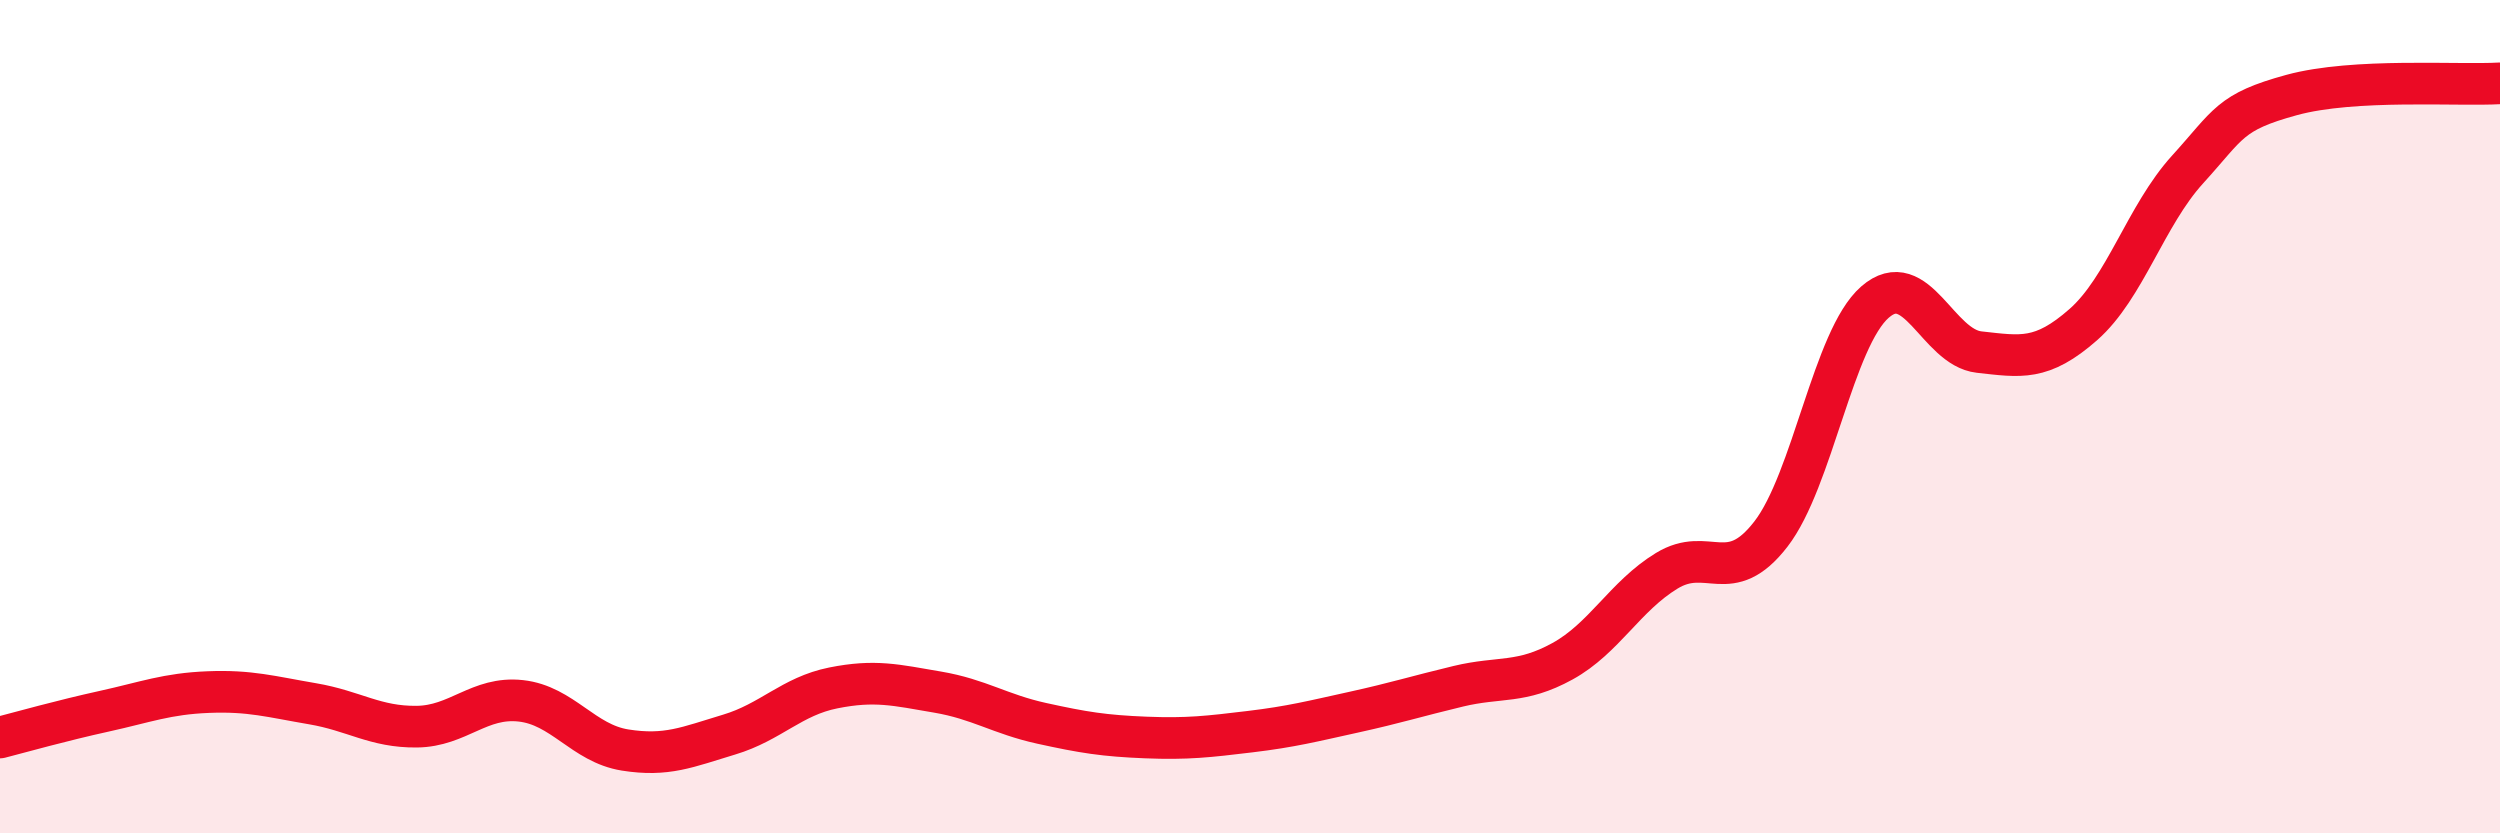 
    <svg width="60" height="20" viewBox="0 0 60 20" xmlns="http://www.w3.org/2000/svg">
      <path
        d="M 0,17.7 C 0.5,17.57 1.5,17.29 2.5,17.07 C 3.5,16.85 4,16.65 5,16.61 C 6,16.57 6.5,16.72 7.5,16.89 C 8.5,17.06 9,17.45 10,17.44 C 11,17.43 11.5,16.71 12.5,16.82 C 13.5,16.93 14,17.84 15,18 C 16,18.16 16.5,17.93 17.5,17.63 C 18.5,17.33 19,16.71 20,16.51 C 21,16.31 21.5,16.44 22.5,16.61 C 23.5,16.78 24,17.14 25,17.36 C 26,17.58 26.5,17.66 27.5,17.7 C 28.5,17.74 29,17.68 30,17.56 C 31,17.44 31.5,17.31 32.5,17.09 C 33.5,16.87 34,16.71 35,16.47 C 36,16.23 36.5,16.42 37.5,15.87 C 38.5,15.32 39,14.31 40,13.7 C 41,13.09 41.5,14.11 42.5,12.82 C 43.5,11.53 44,8.12 45,7.25 C 46,6.38 46.5,8.34 47.5,8.45 C 48.5,8.56 49,8.67 50,7.79 C 51,6.91 51.5,5.17 52.5,4.07 C 53.5,2.97 53.5,2.69 55,2.28 C 56.5,1.87 59,2.06 60,2L60 20L0 20Z"
        fill="#EB0A25"
        opacity="0.1"
        stroke-linecap="round"
        stroke-linejoin="round"
      />
      <path
        d="M 0,17.7 C 0.5,17.57 1.5,17.29 2.5,17.07 C 3.5,16.85 4,16.65 5,16.61 C 6,16.57 6.5,16.72 7.5,16.89 C 8.5,17.06 9,17.45 10,17.44 C 11,17.43 11.5,16.71 12.5,16.82 C 13.5,16.93 14,17.84 15,18 C 16,18.16 16.5,17.93 17.5,17.63 C 18.5,17.33 19,16.71 20,16.51 C 21,16.31 21.5,16.44 22.5,16.61 C 23.5,16.78 24,17.14 25,17.36 C 26,17.58 26.5,17.66 27.5,17.7 C 28.5,17.74 29,17.68 30,17.56 C 31,17.44 31.5,17.31 32.5,17.09 C 33.5,16.87 34,16.71 35,16.47 C 36,16.23 36.5,16.42 37.5,15.87 C 38.5,15.32 39,14.31 40,13.7 C 41,13.09 41.5,14.11 42.5,12.82 C 43.5,11.53 44,8.12 45,7.25 C 46,6.38 46.5,8.34 47.5,8.45 C 48.5,8.56 49,8.67 50,7.79 C 51,6.91 51.5,5.17 52.5,4.07 C 53.5,2.97 53.5,2.69 55,2.28 C 56.5,1.87 59,2.06 60,2"
        stroke="#EB0A25"
        stroke-width="1"
        fill="none"
        stroke-linecap="round"
        stroke-linejoin="round"
      />
    </svg>
  